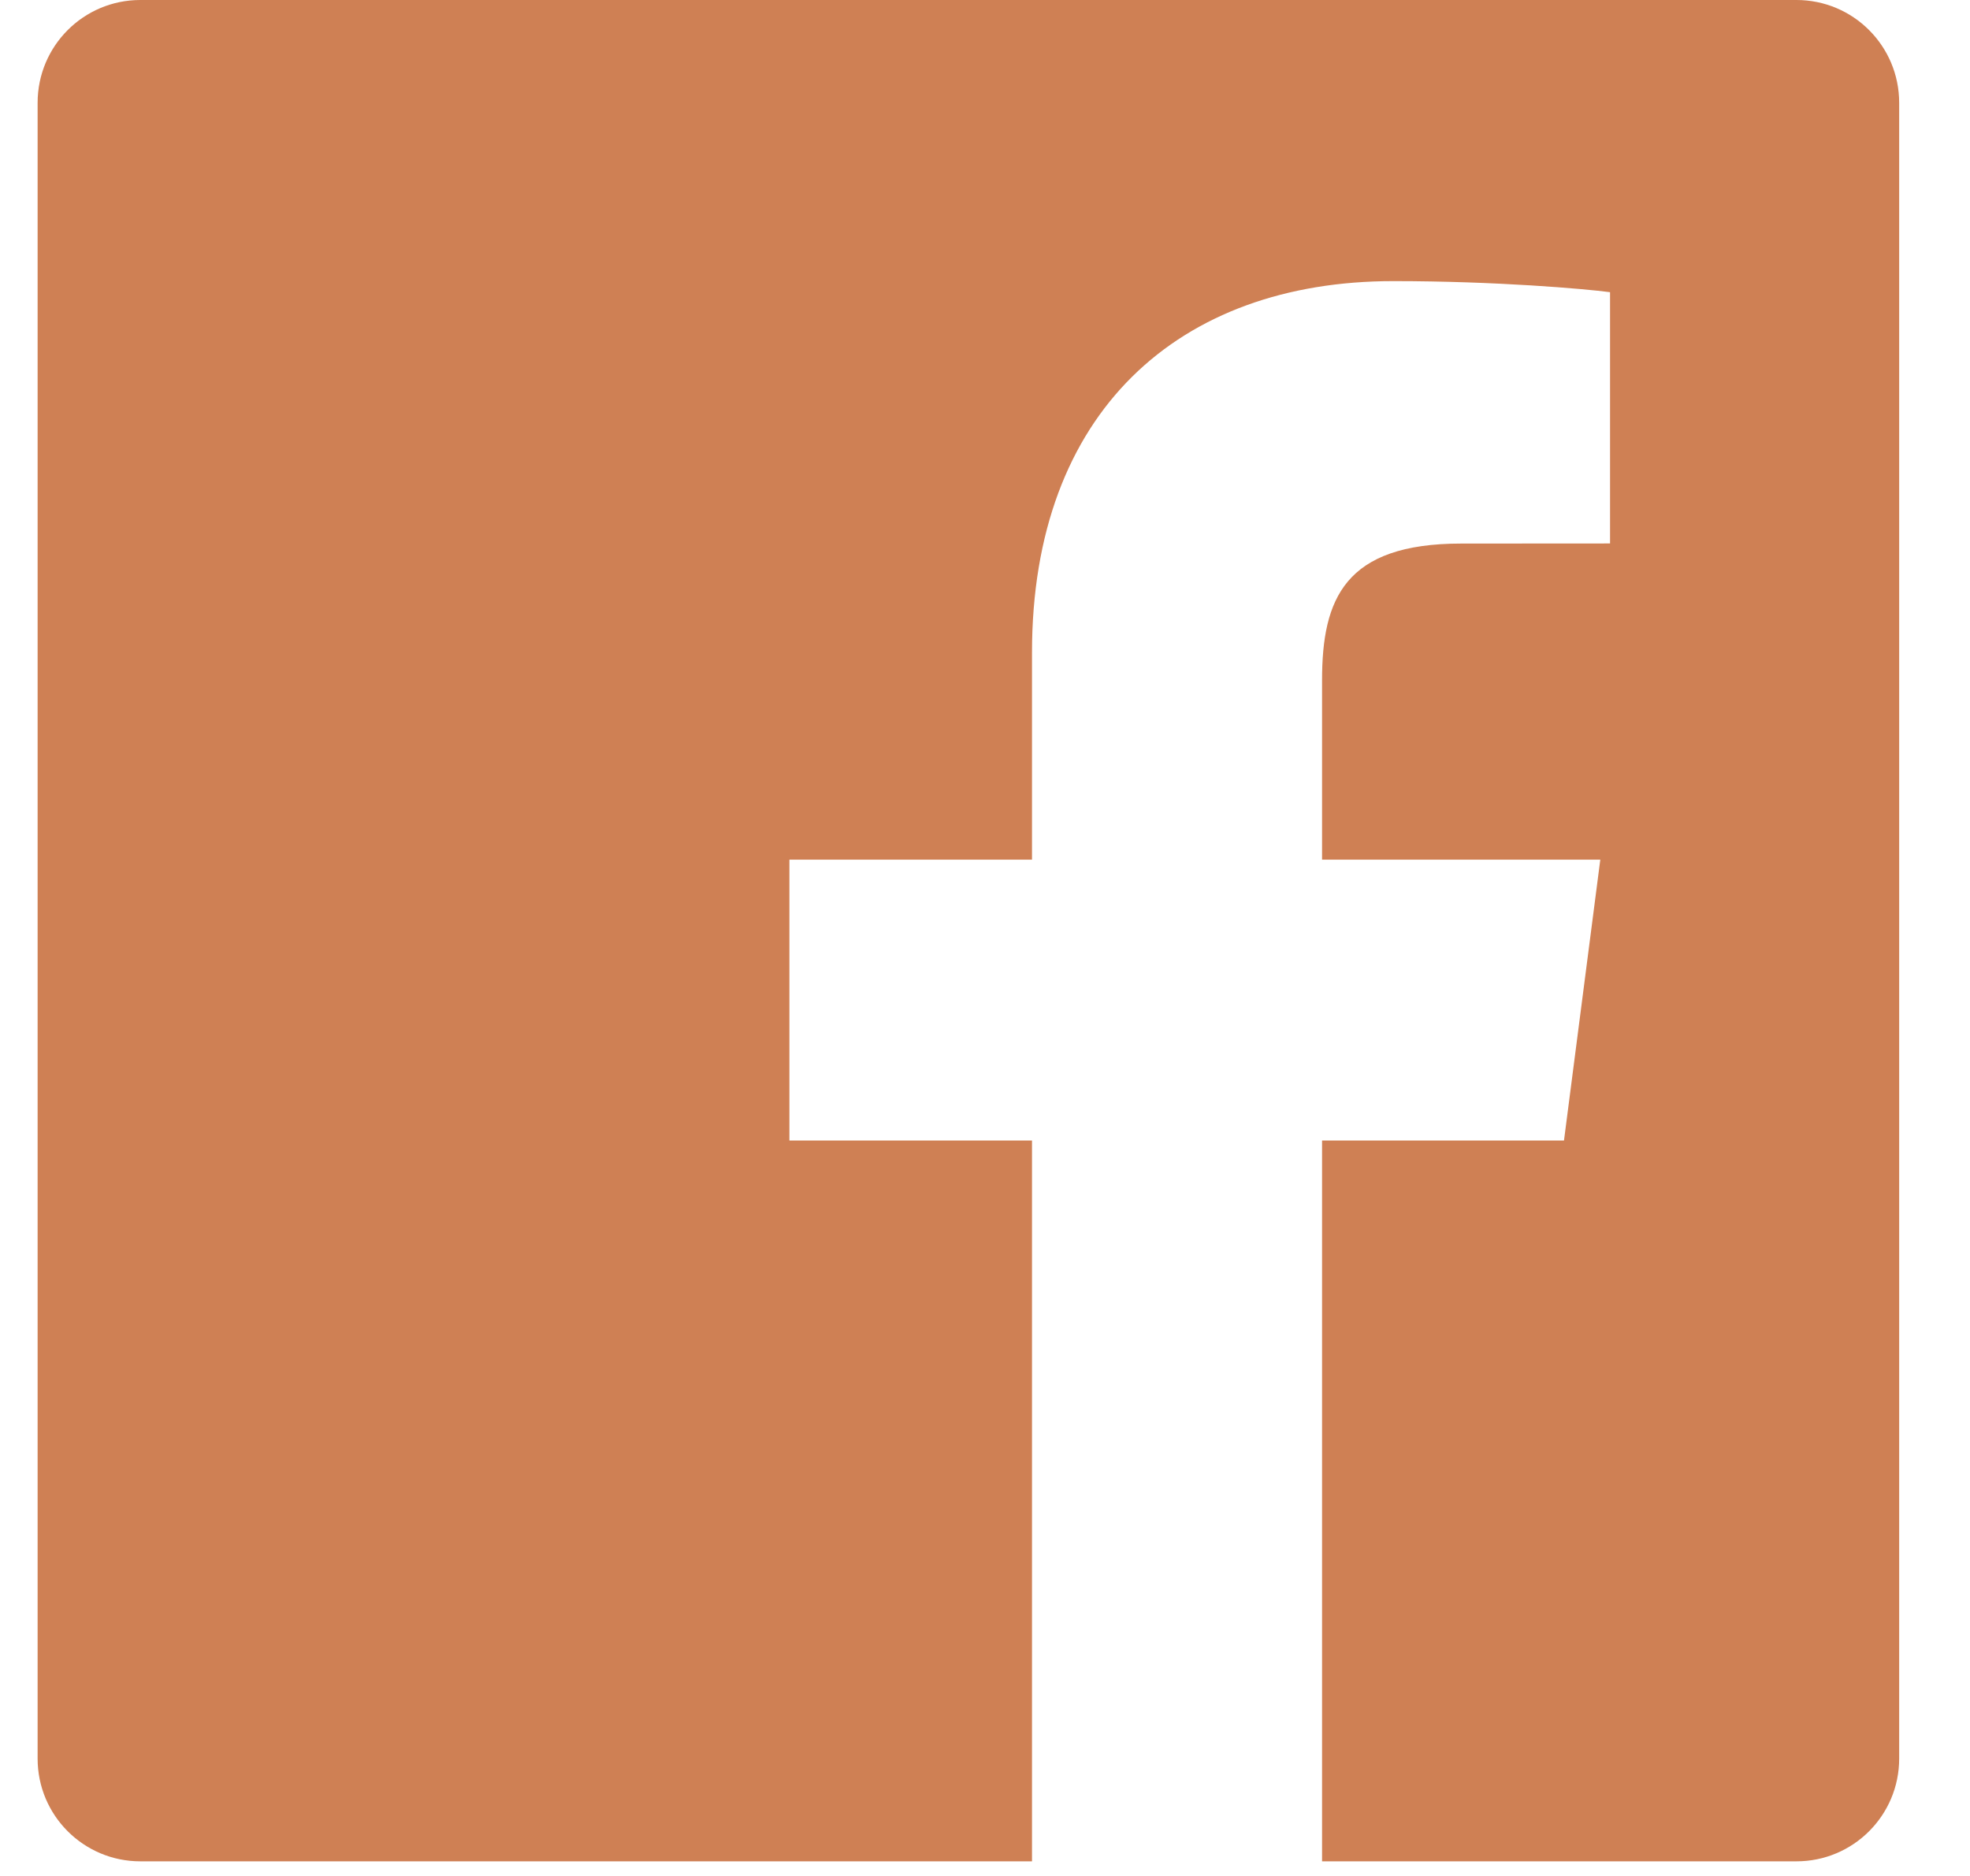 <?xml version="1.0" encoding="UTF-8"?>
<svg width="21px" height="20px" viewBox="0 0 21 20" version="1.1" xmlns="http://www.w3.org/2000/svg" xmlns:xlink="http://www.w3.org/1999/xlink">
    <!-- Generator: Sketch 53.1 (72631) - https://sketchapp.com -->
    <title>Facebook</title>
    <desc>Created with Sketch.</desc>
    <g id="190513" stroke="none" stroke-width="1" fill="none" fill-rule="evenodd">
        <g id="Hovers1" transform="translate(-1205, -5719)" fill="#CF8054">
            <g id="Pre-+-Footer" transform="translate(0, 5098)">
                <g id="footer">
                    <g transform="translate(0, 575)" id="social">
                        <g transform="translate(1205, 46)">
                            <path d="M20.245,18.749 C20.245,19.354 19.755,19.844 19.15,19.844 L14.093,19.844 L14.093,12.159 L16.672,12.159 L17.059,9.165 L14.093,9.165 L14.093,7.252 C14.093,6.385 14.334,5.795 15.577,5.795 L17.163,5.794 L17.163,3.115 C16.889,3.079 15.948,2.997 14.852,2.997 C12.566,2.997 11.001,4.393 11.001,6.956 L11.001,9.165 L8.415,9.165 L8.415,12.159 L11.001,12.159 L11.001,19.844 L1.496,19.844 C0.891,19.844 0.401,19.354 0.401,18.749 L0.401,1.096 C0.401,0.49 0.891,-4.54747351e-13 1.496,-4.54747351e-13 L19.15,-4.54747351e-13 C19.755,-4.54747351e-13 20.245,0.49 20.245,1.096 L20.245,18.749" id="Facebook"></path>
                        </g>
                    </g>
                </g>
            </g>
        </g>
    </g>
</svg>